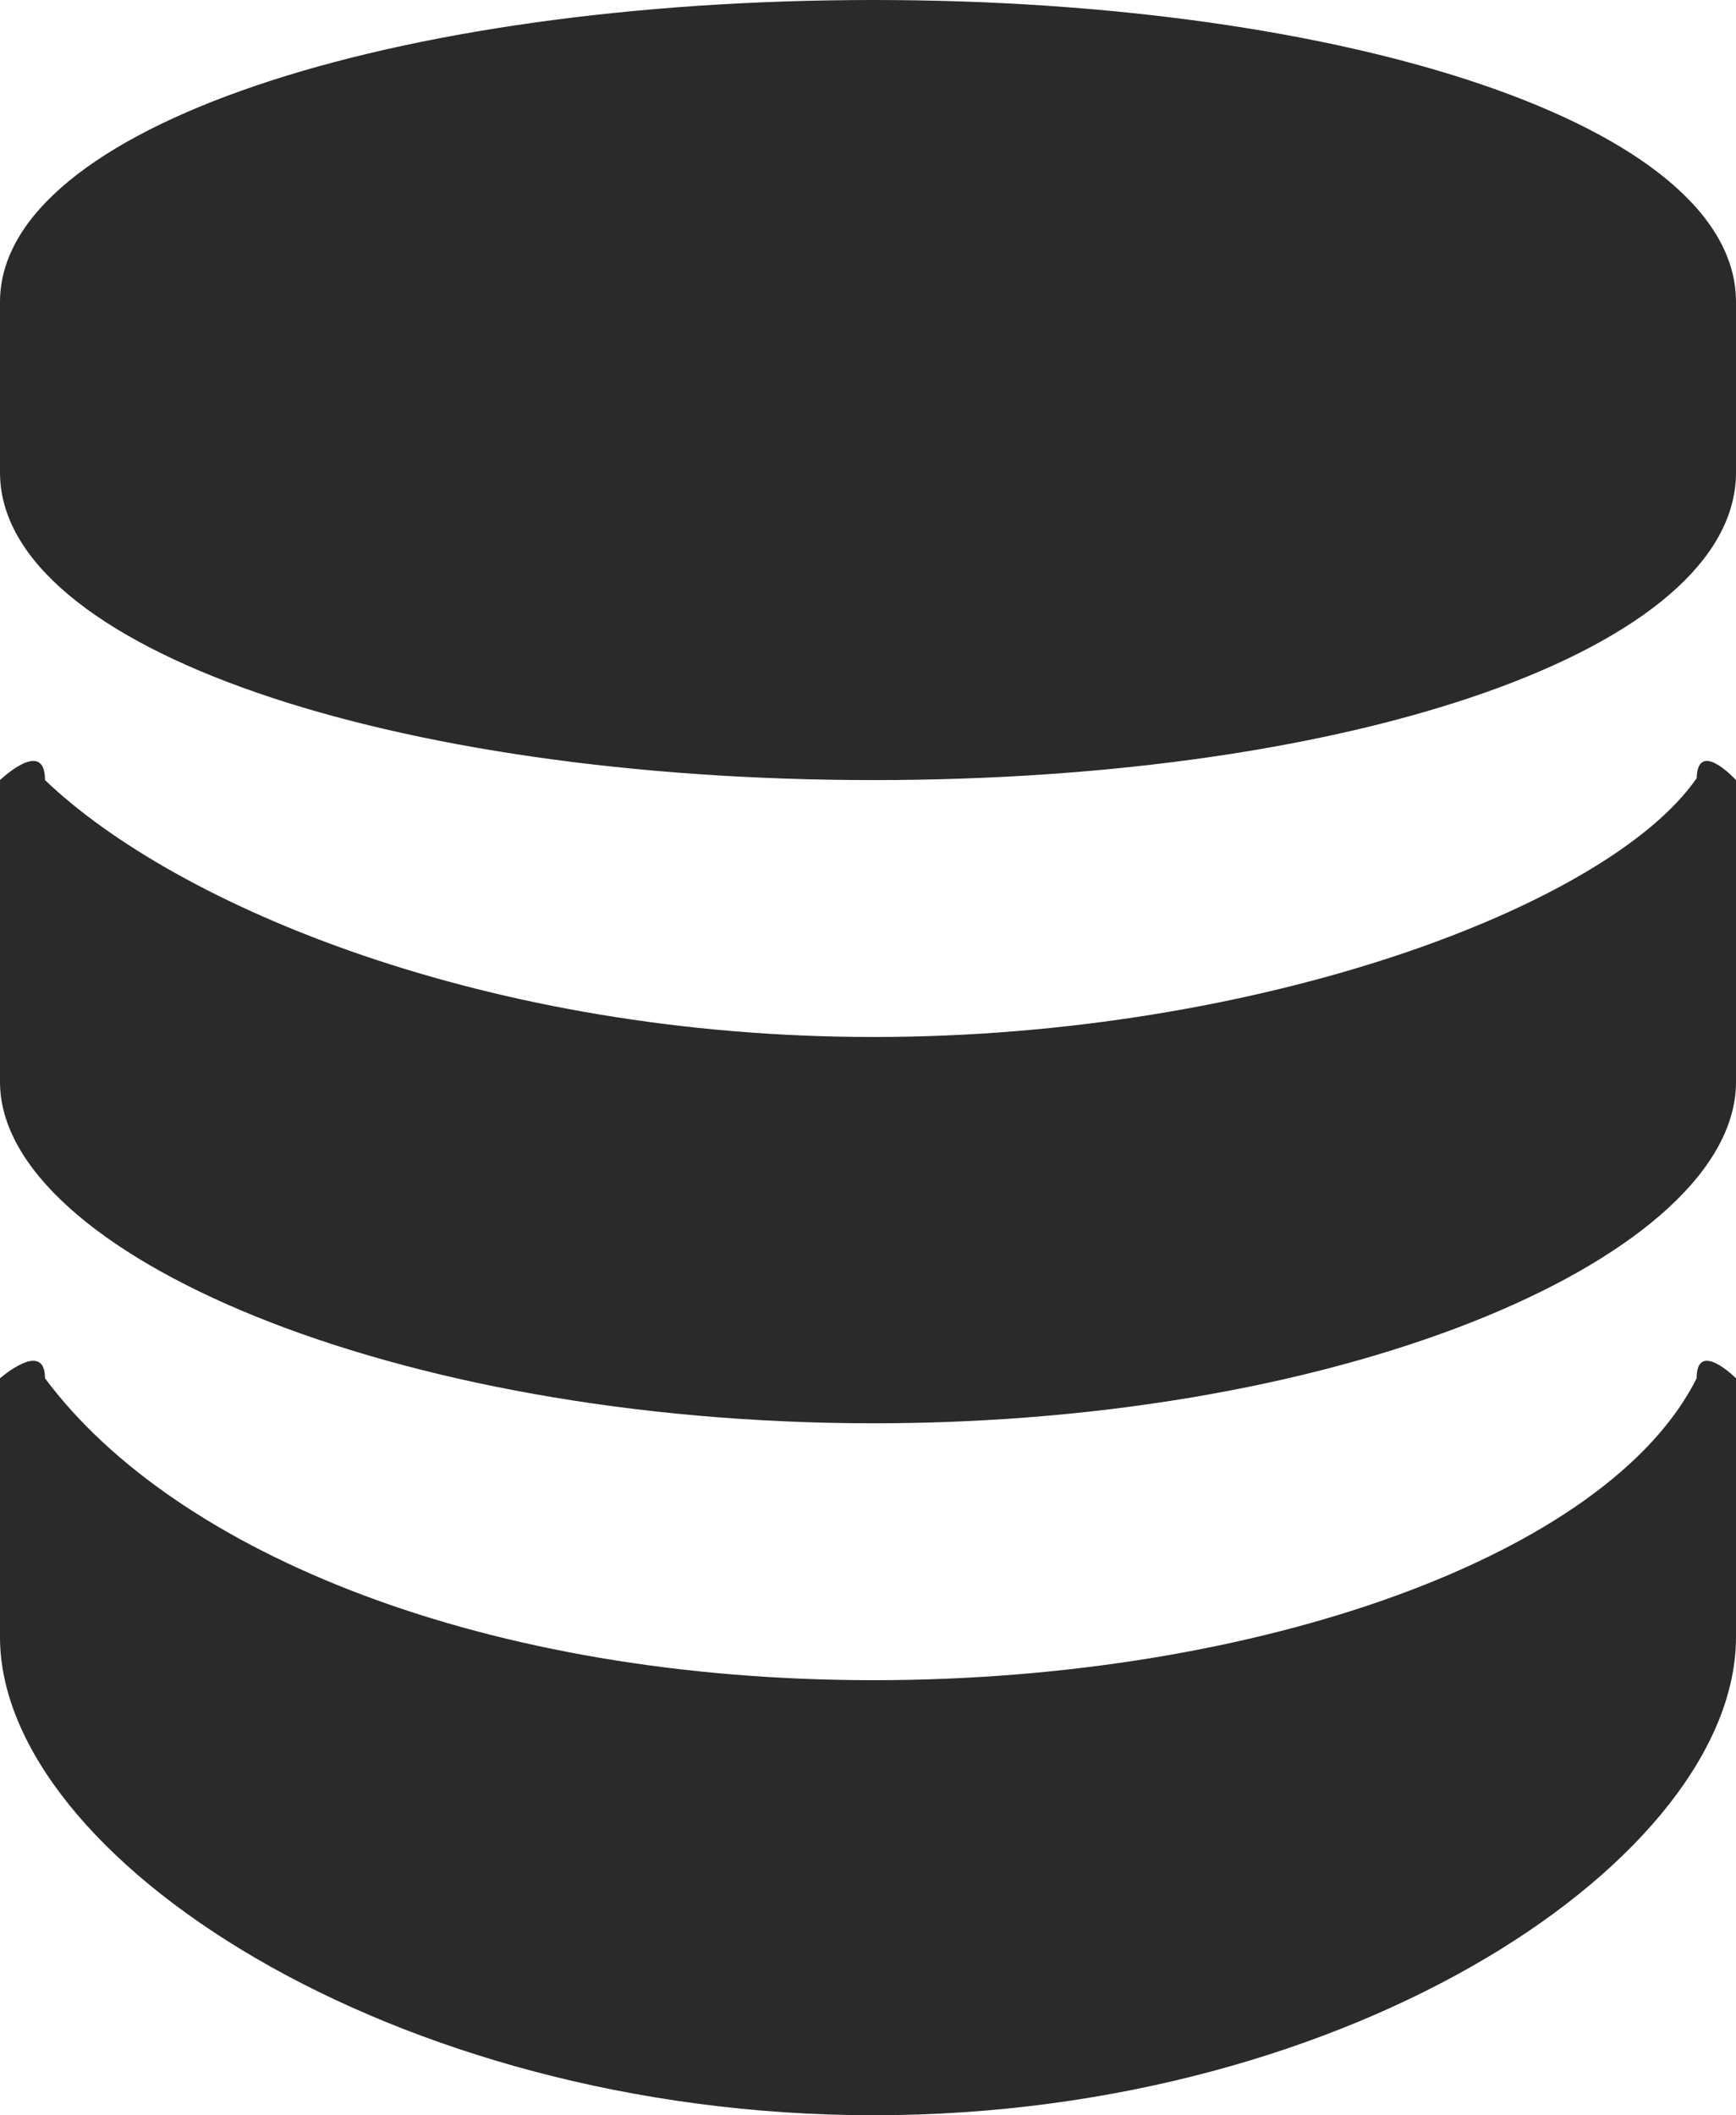<?xml version="1.0" encoding="UTF-8"?>
<svg id="_Слой_2" data-name="Слой 2" xmlns="http://www.w3.org/2000/svg" viewBox="0 0 9.26 11.28">
  <defs>
    <style>
      .cls-1 {
        fill: #2b2a29;
        fill-rule: evenodd;
      }
    </style>
  </defs>
  <g id="_Слой_1-2" data-name="Слой 1">
    <path class="cls-1" d="M9.05,7.35h0c-.47,.94-2.33,1.61-4.39,1.61S.94,8.29,.24,7.35c0-.21-.24,0-.24,0v1.38c0,1.17,2.09,2.55,4.66,2.55s4.6-1.38,4.6-2.55v-1.38s-.21-.21-.21,0h0Zm0-3.2h0c-.47,.68-2.33,1.38-4.39,1.38S.94,4.83,.24,4.16c0-.23-.24,0-.24,0v1.61c0,.91,2.09,1.82,4.66,1.82s4.6-.91,4.6-1.82v-1.61s-.21-.23-.21,0h0ZM4.66,0h0C2.09,0,0,.68,0,1.61v.91c0,.94,2.09,1.64,4.66,1.64s4.6-.7,4.6-1.64v-.91c0-.94-2.07-1.61-4.6-1.61h0Z"/>
  </g>
</svg>